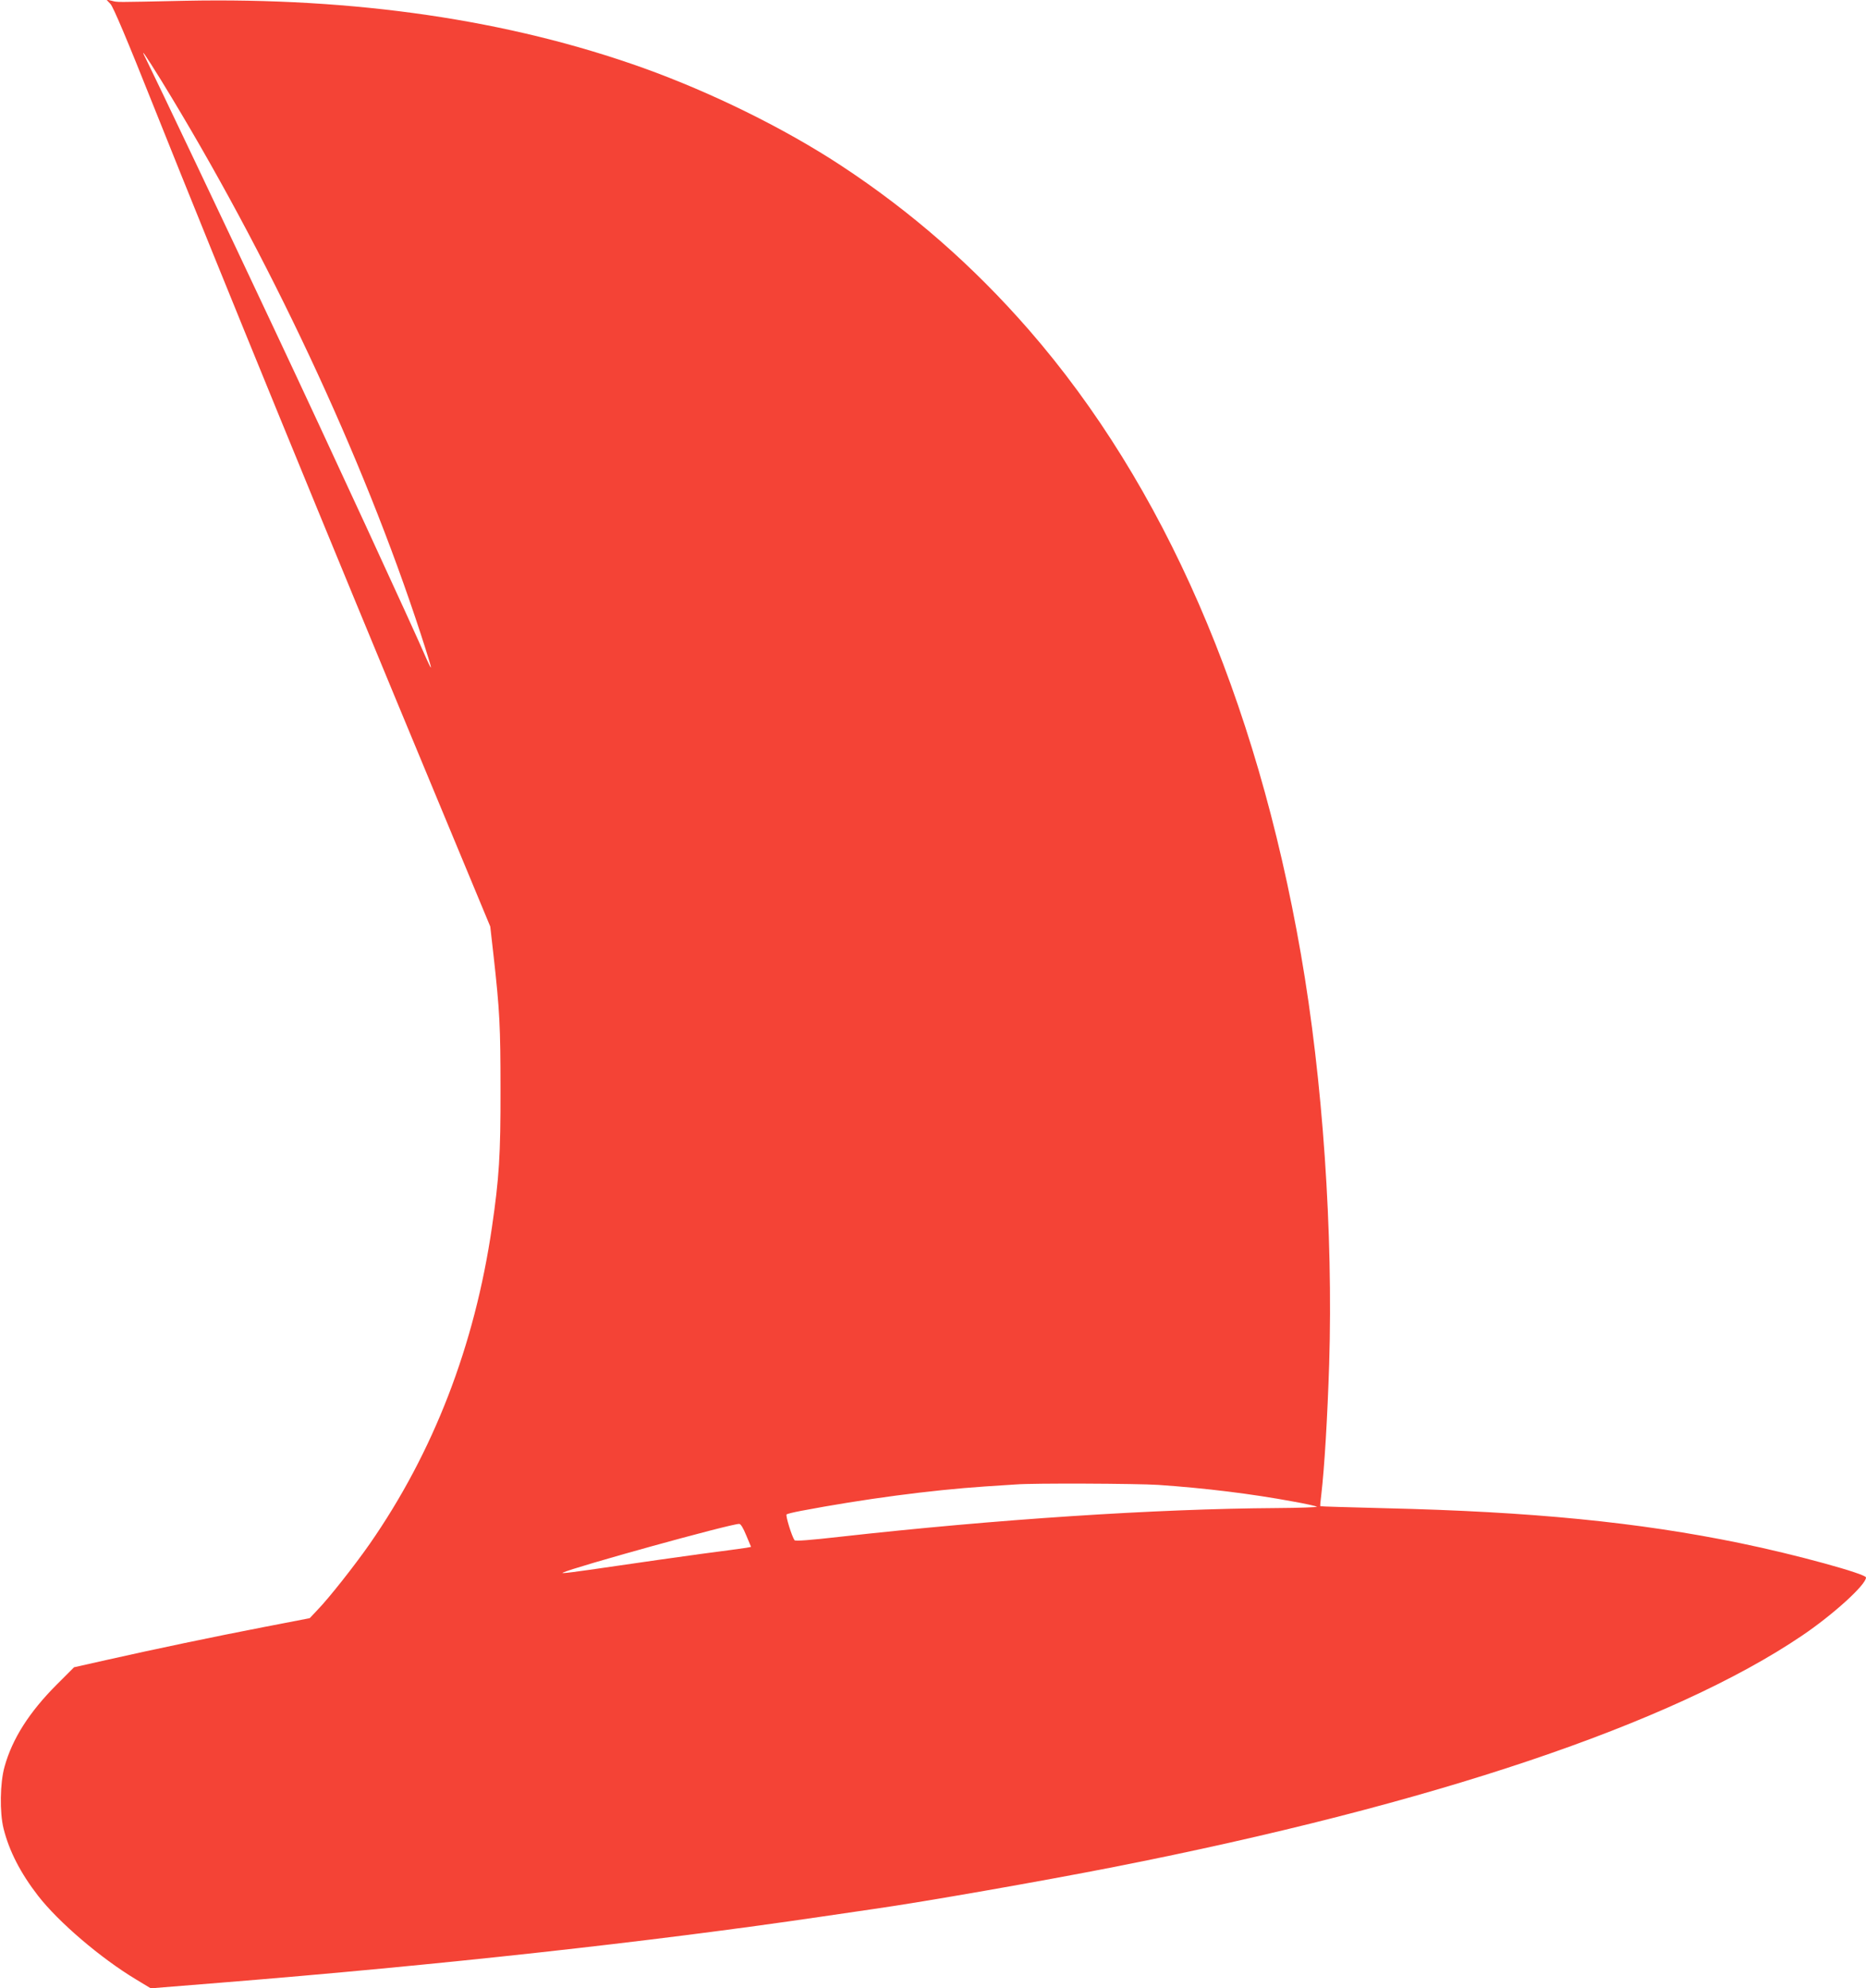 <?xml version="1.0" standalone="no"?>
<!DOCTYPE svg PUBLIC "-//W3C//DTD SVG 20010904//EN"
 "http://www.w3.org/TR/2001/REC-SVG-20010904/DTD/svg10.dtd">
<svg version="1.0" xmlns="http://www.w3.org/2000/svg"
 width="1202pt" height="1280pt" viewBox="0 0 1202 1280"
 preserveAspectRatio="xMidYMid meet">
<g transform="translate(0,1280) scale(0.1,-0.1)"
fill="#f44336" stroke="none">
<path d="M712 12774 c18 -20 106 -227 276 -654 445 -1113 1118 -2756 1827
-4460 l343 -825 21 -185 c40 -356 45 -462 45 -865 1 -418 -9 -571 -55 -885
-111 -762 -376 -1449 -789 -2042 -95 -136 -261 -347 -336 -424 l-49 -52 -290
-56 c-326 -63 -708 -143 -1019 -213 l-209 -47 -111 -111 c-177 -177 -287 -349
-337 -530 -29 -103 -32 -294 -6 -398 36 -144 109 -286 222 -432 133 -171 404
-402 630 -538 l96 -58 447 36 c1403 113 2764 262 3877 426 149 22 299 44 335
49 323 46 1076 178 1545 270 2054 404 3594 922 4435 1491 198 134 410 326 410
373 0 23 -454 148 -810 221 -655 135 -1344 203 -2289 225 -228 6 -415 11 -416
13 -2 1 1 34 6 72 21 180 40 503 51 843 26 847 -41 1829 -182 2639 -288 1655
-883 3021 -1752 4019 -360 413 -759 762 -1213 1060 -365 239 -828 467 -1270
626 -867 310 -1856 455 -2955 433 -467 -10 -429 -10 -470 0 l-35 8 27 -29z
m326 -491 c691 -1125 1299 -2420 1673 -3567 38 -116 67 -211 65 -213 -2 -2
-13 20 -26 49 -80 187 -641 1403 -978 2118 -309 658 -775 1637 -833 1753 -40
78 -7 31 99 -140z m6424 -9043 c305 -21 598 -57 868 -107 80 -14 149 -30 153
-33 5 -4 -112 -8 -260 -9 -778 -5 -1802 -72 -2813 -185 -194 -22 -287 -29
-292 -22 -18 26 -59 159 -51 166 4 4 46 14 93 23 402 76 830 133 1185 157 88
6 178 12 200 13 103 9 780 6 917 -3z m-2655 -325 l31 -74 -31 -6 c-18 -3 -151
-21 -297 -40 -146 -20 -386 -54 -535 -76 -287 -42 -366 -52 -350 -44 75 36
1072 312 1136 314 10 1 26 -25 46 -74z"/>
</g>
</svg>
